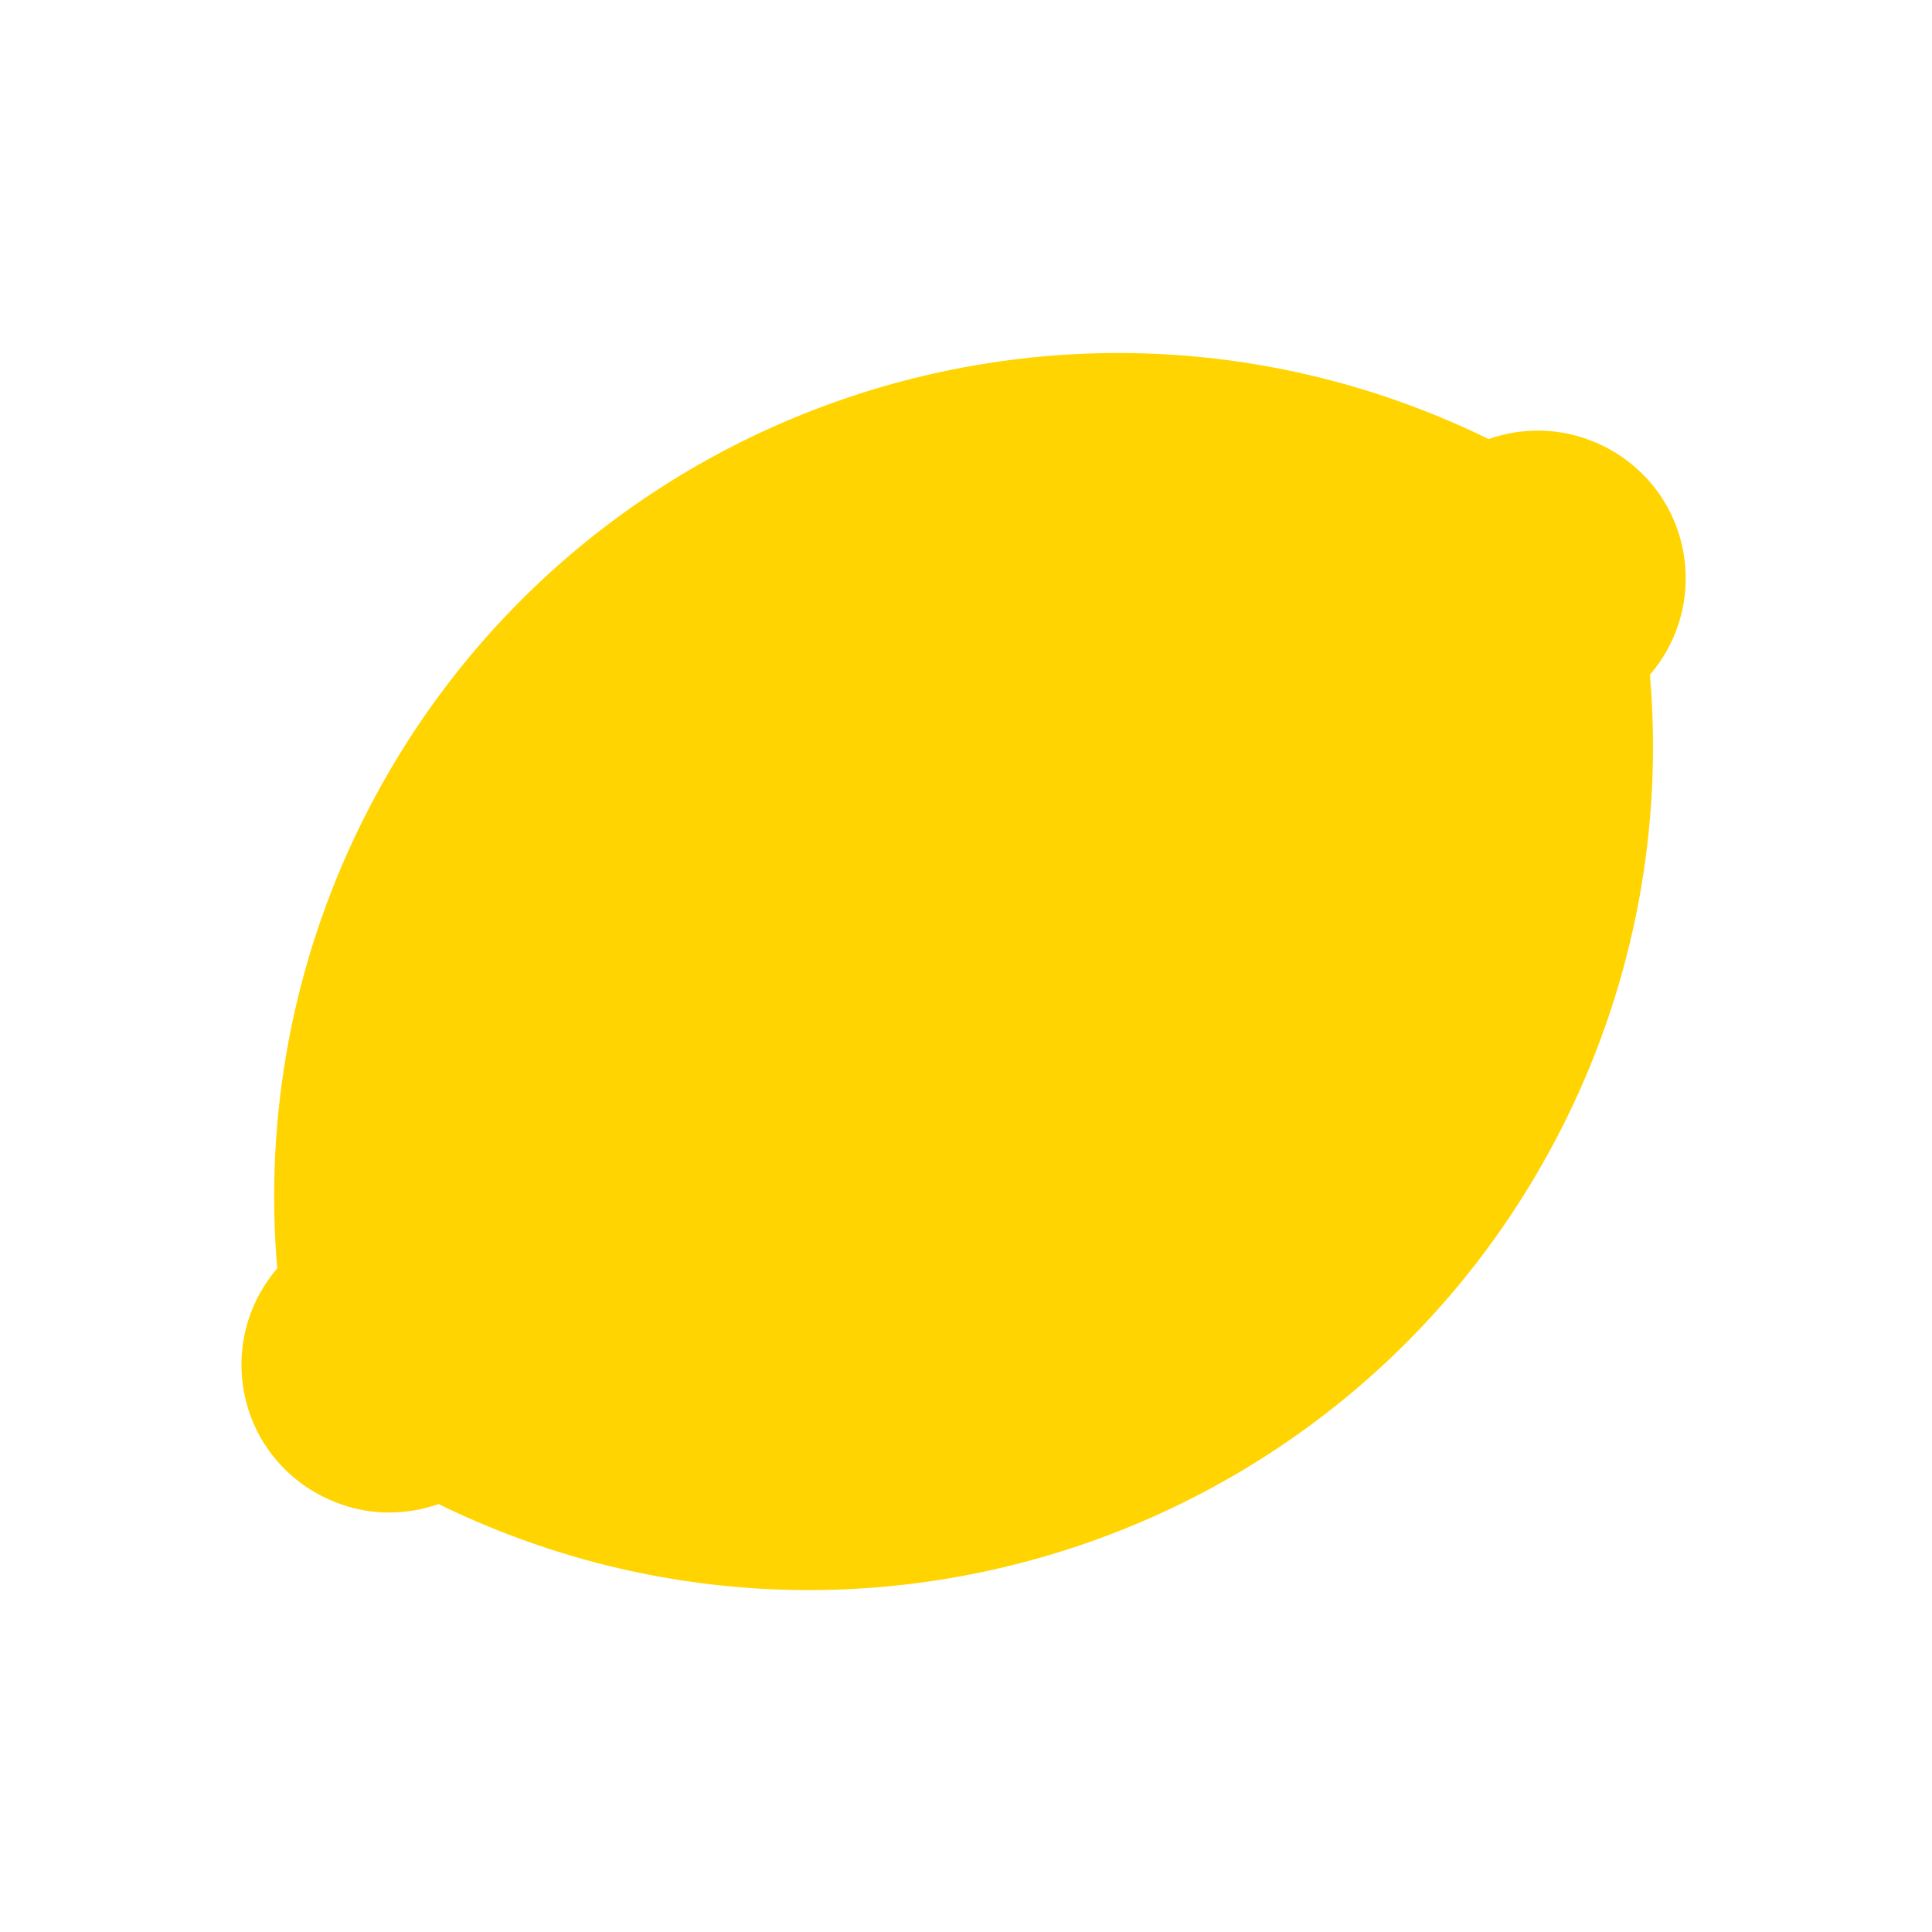 <?xml version="1.0" encoding="UTF-8"?><svg id="a" xmlns="http://www.w3.org/2000/svg" width="40" height="40" viewBox="0 0 40 40"><path d="M30.82,9.09c-8.67-4.24-19.13-.65-23.37,8.02-1.39,2.84-1.98,6-1.71,9.15-1.1,1.28-.96,3.21.32,4.31.36.31.79.53,1.25.65.58.15,1.2.12,1.77-.08,8.67,4.24,19.13.65,23.37-8.02,1.39-2.84,1.98-6,1.71-9.15,1.1-1.28.96-3.21-.32-4.31-.36-.31-.79-.53-1.25-.65-.58-.15-1.2-.12-1.77.08Z" fill="#ffd400"/></svg>